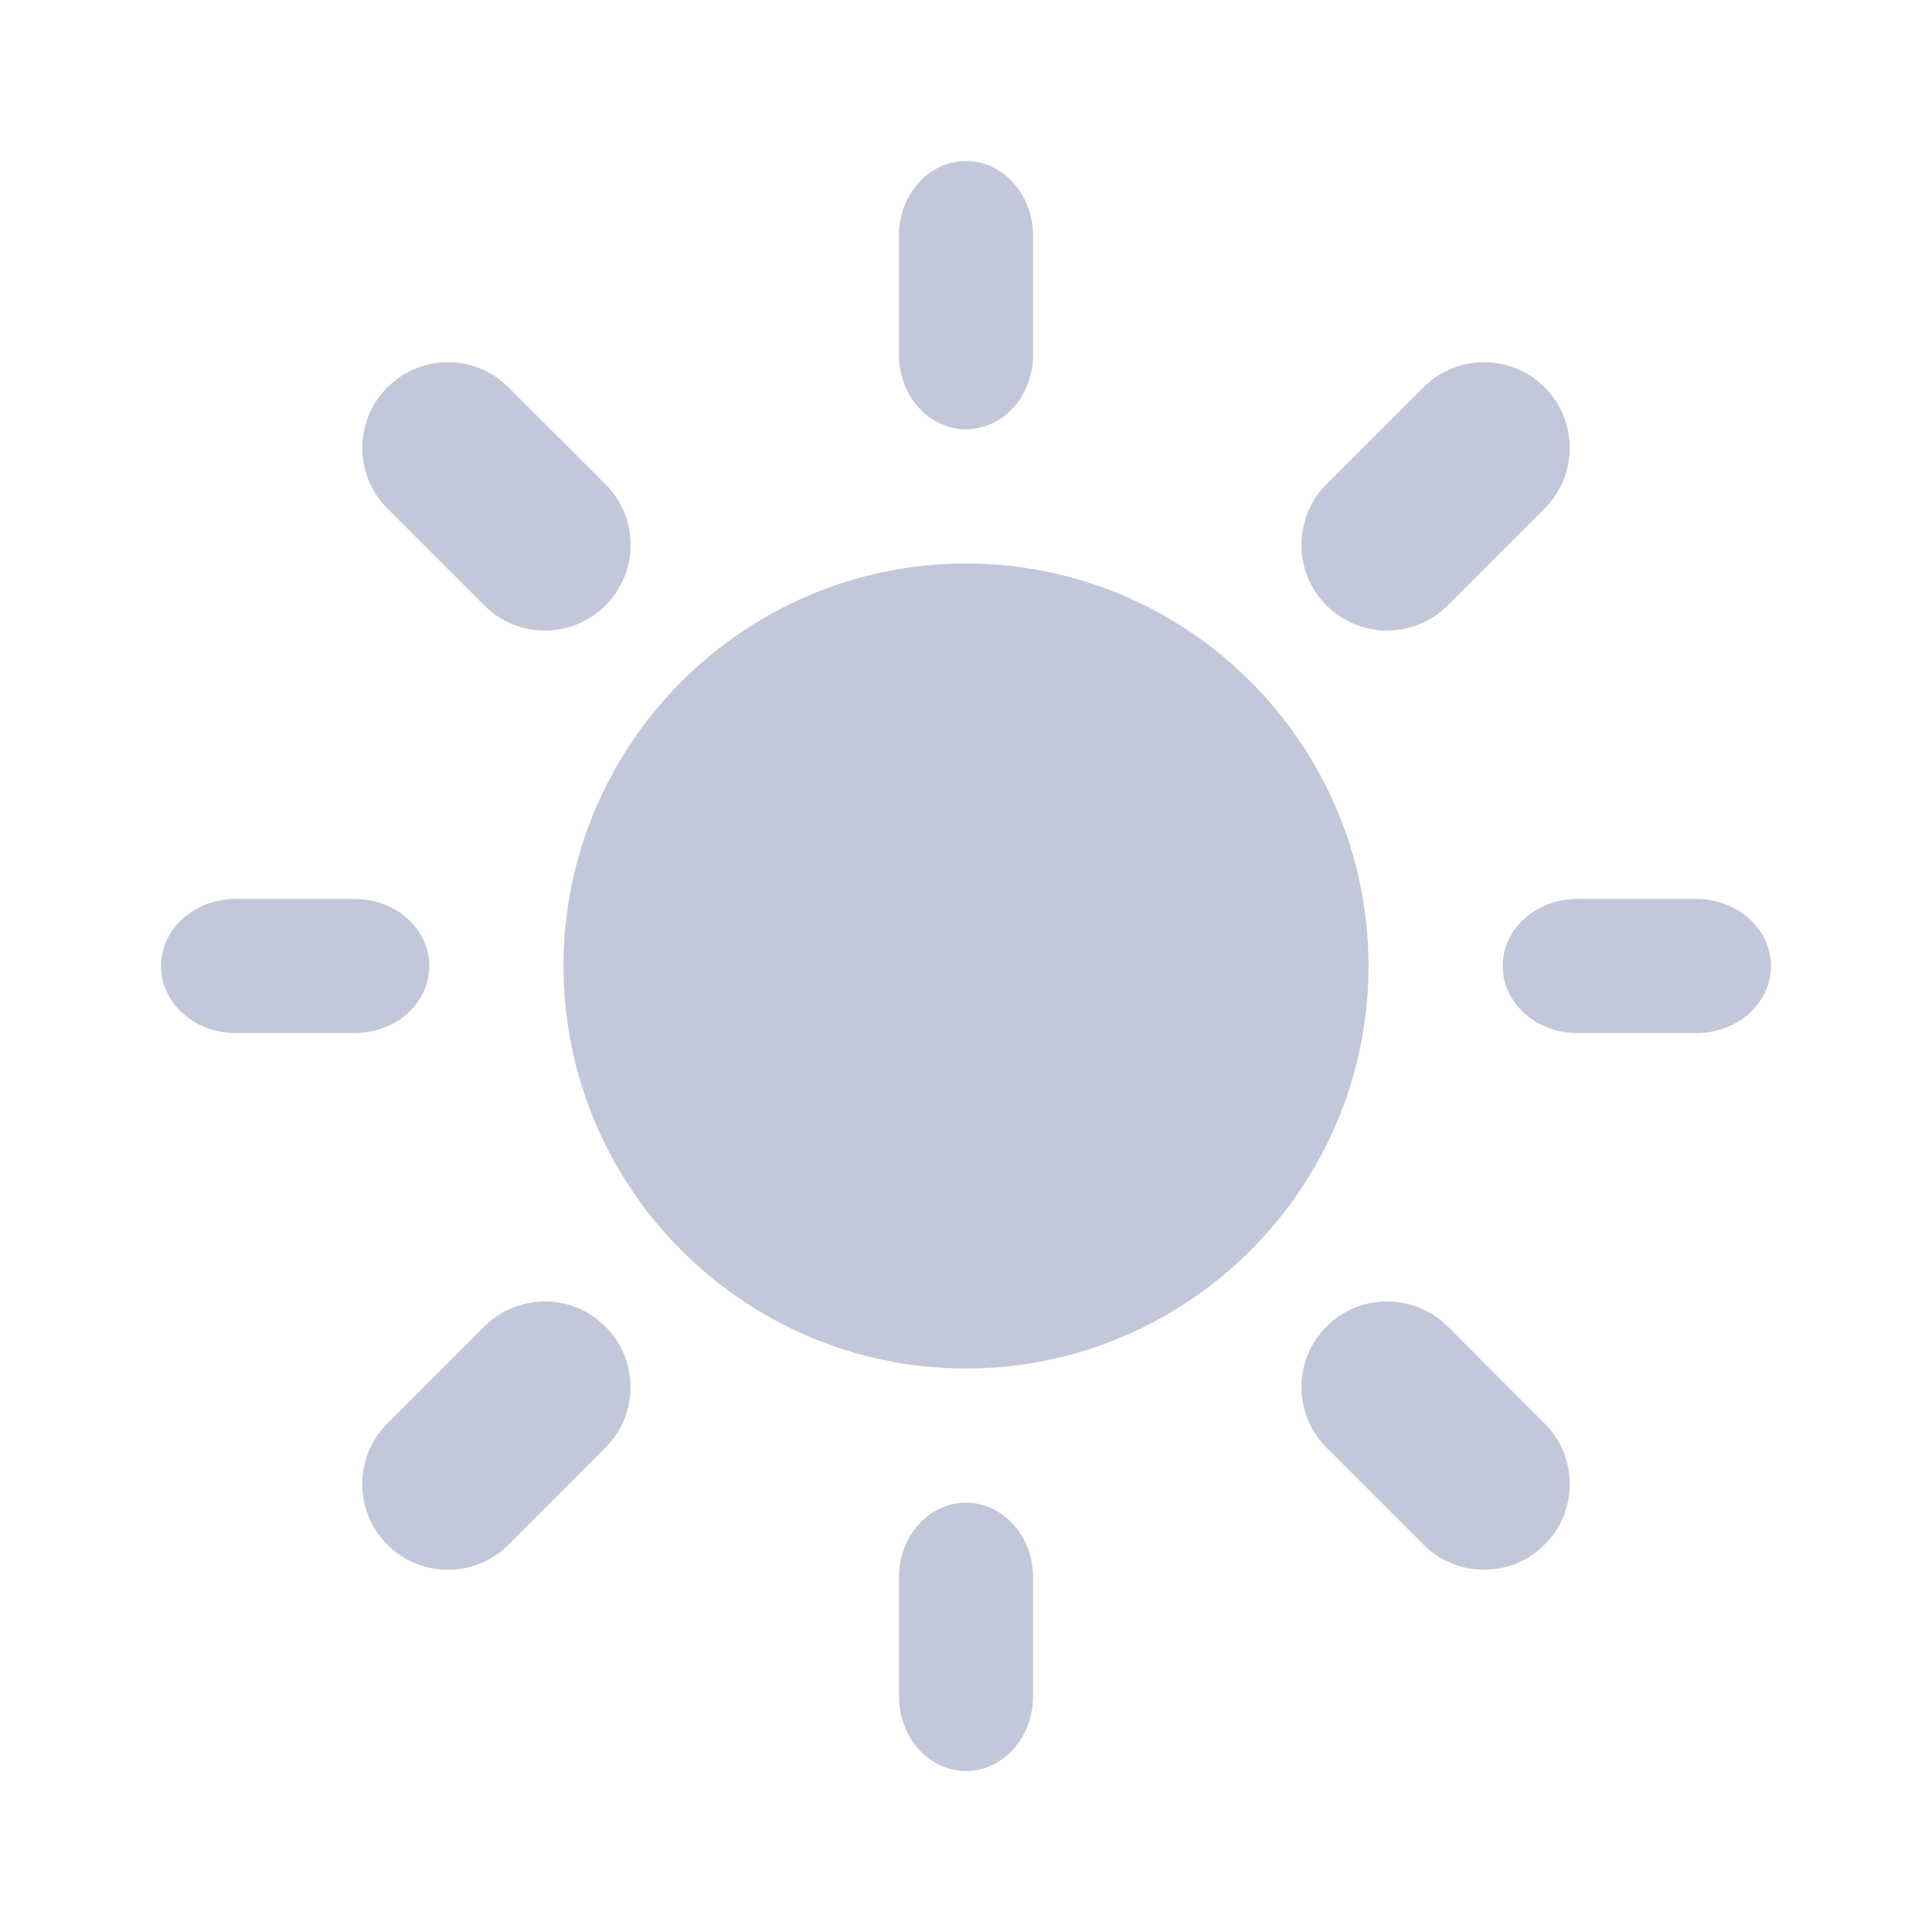 <svg width="24" height="24" viewBox="0 0 24 24" fill="none" xmlns="http://www.w3.org/2000/svg">
<path d="M11.167 4.408C11.167 4.919 11.54 5.333 12 5.333C12.46 5.333 12.833 4.919 12.833 4.408V2.926C12.833 2.415 12.46 2 12 2C11.54 2 11.167 2.415 11.167 2.926V4.408Z" fill="#C2C8D9"/>
<path d="M12 7C9.243 7 7 9.243 7 12C7 14.757 9.243 17 12 17C14.757 17 17 14.757 17 12C17 9.243 14.757 7 12 7Z" fill="#C2C8D9"/>
<path d="M16.479 16.478C16.894 16.063 17.569 16.063 17.984 16.478L19.188 17.683C19.604 18.098 19.604 18.773 19.188 19.188C18.772 19.604 18.099 19.604 17.683 19.188L16.479 17.984C16.063 17.568 16.063 16.894 16.479 16.478Z" fill="#C2C8D9"/>
<path d="M12 18.667C11.54 18.667 11.167 19.081 11.167 19.593V21.074C11.167 21.585 11.54 22 12 22C12.46 22 12.833 21.585 12.833 21.074V19.593C12.833 19.081 12.46 18.667 12 18.667Z" fill="#C2C8D9"/>
<path d="M16.478 6.016C16.063 6.432 16.063 7.106 16.478 7.521C16.895 7.937 17.568 7.937 17.984 7.521L19.188 6.317C19.604 5.902 19.604 5.227 19.188 4.811C18.772 4.396 18.098 4.396 17.683 4.811L16.478 6.016Z" fill="#C2C8D9"/>
<path d="M7.521 16.479C7.106 16.063 6.432 16.063 6.016 16.479L4.812 17.683C4.396 18.098 4.396 18.773 4.812 19.189C5.227 19.604 5.902 19.604 6.317 19.189L7.521 17.983C7.937 17.568 7.937 16.894 7.521 16.479Z" fill="#C2C8D9"/>
<path d="M19.593 11.167C19.081 11.167 18.667 11.54 18.667 12C18.667 12.461 19.081 12.833 19.593 12.833H21.074C21.585 12.833 22 12.461 22 12C22 11.54 21.585 11.167 21.074 11.167H19.593Z" fill="#C2C8D9"/>
<path d="M5.333 12C5.333 11.54 4.919 11.167 4.407 11.167H2.926C2.415 11.167 2 11.54 2 12C2 12.461 2.415 12.833 2.926 12.833H4.408C4.919 12.833 5.333 12.461 5.333 12Z" fill="#C2C8D9"/>
<path d="M7.522 6.016C7.937 6.432 7.937 7.105 7.522 7.521C7.106 7.937 6.432 7.937 6.016 7.521L4.812 6.317C4.396 5.901 4.396 5.227 4.812 4.812C5.228 4.396 5.901 4.396 6.317 4.812L7.522 6.016Z" fill="#C2C8D9"/>
</svg>